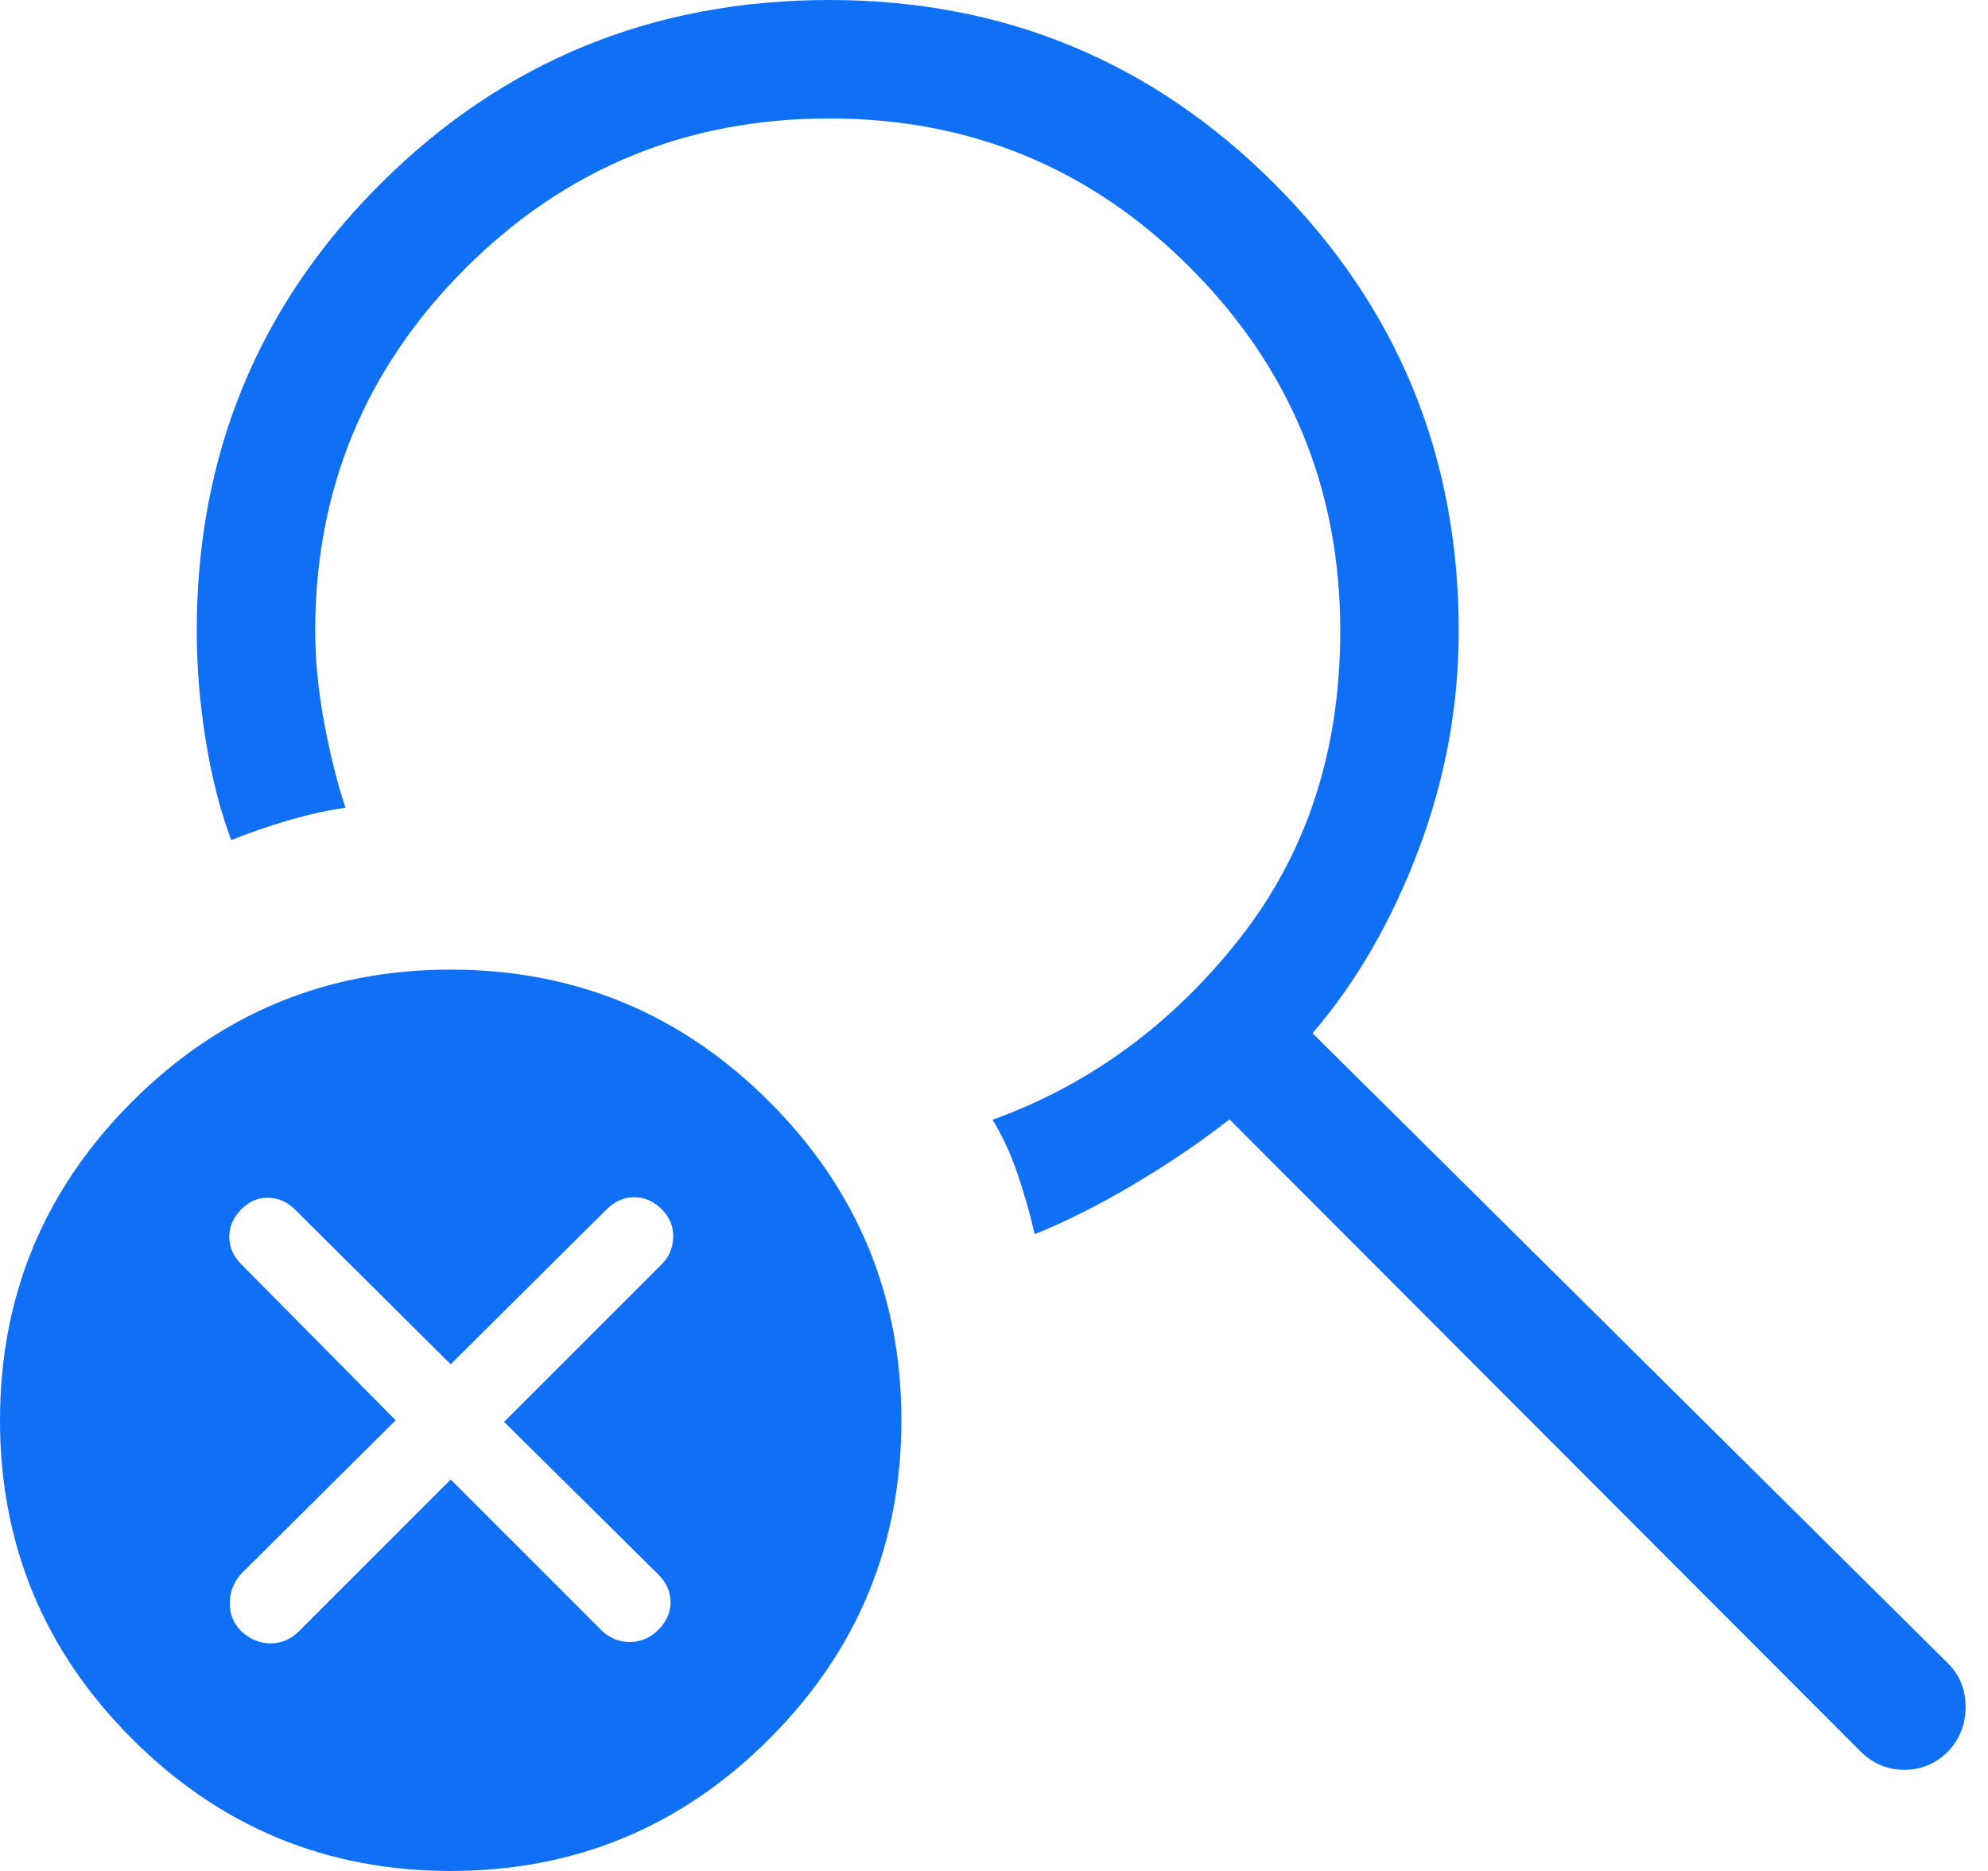 <svg width="34" height="32" viewBox="0 0 34 32" fill="none" xmlns="http://www.w3.org/2000/svg">
<path d="M7.708 25.305L10.304 27.901C10.441 28.026 10.601 28.088 10.783 28.084C10.965 28.081 11.124 28.01 11.262 27.873C11.399 27.736 11.468 27.579 11.468 27.403C11.468 27.226 11.399 27.07 11.262 26.932L8.621 24.319L11.317 21.624C11.443 21.498 11.508 21.344 11.514 21.162C11.52 20.98 11.454 20.821 11.317 20.683C11.179 20.546 11.023 20.477 10.846 20.477C10.67 20.477 10.513 20.546 10.376 20.683L7.708 23.334L5.04 20.683C4.914 20.557 4.765 20.492 4.592 20.486C4.419 20.48 4.264 20.546 4.127 20.683C3.99 20.821 3.921 20.977 3.921 21.154C3.921 21.33 3.99 21.487 4.127 21.624L6.767 24.292L4.127 26.915C4.001 27.052 3.935 27.217 3.93 27.408C3.924 27.599 3.99 27.763 4.127 27.901C4.276 28.038 4.443 28.107 4.628 28.107C4.814 28.107 4.975 28.038 5.112 27.901L7.708 25.305ZM7.708 32C5.582 32 3.765 31.247 2.259 29.741C0.753 28.235 0 26.418 0 24.292C0 22.165 0.753 20.349 2.259 18.843C3.765 17.337 5.582 16.584 7.708 16.584C9.835 16.584 11.651 17.337 13.157 18.843C14.663 20.349 15.416 22.165 15.416 24.292C15.416 26.418 14.663 28.235 13.157 29.741C11.651 31.247 9.835 32 7.708 32ZM21.027 19.145C20.553 19.518 20.015 19.884 19.415 20.242C18.814 20.6 18.241 20.889 17.696 21.109C17.616 20.761 17.518 20.417 17.403 20.077C17.287 19.737 17.145 19.429 16.975 19.152C18.639 18.55 20.046 17.519 21.197 16.058C22.347 14.598 22.922 12.842 22.922 10.791C22.922 8.37 22.071 6.303 20.369 4.592C18.667 2.881 16.605 2.026 14.184 2.026C11.744 2.026 9.668 2.881 7.957 4.592C6.246 6.303 5.391 8.37 5.391 10.791C5.391 11.297 5.443 11.825 5.547 12.376C5.651 12.927 5.772 13.407 5.909 13.816C5.625 13.853 5.302 13.924 4.941 14.029C4.579 14.134 4.251 14.248 3.955 14.369C3.77 13.879 3.625 13.316 3.521 12.678C3.417 12.041 3.365 11.412 3.365 10.791C3.365 7.779 4.415 5.227 6.515 3.136C8.615 1.046 11.171 0 14.184 0C17.166 0 19.706 1.05 21.803 3.15C23.899 5.25 24.948 7.797 24.948 10.791C24.948 12.071 24.719 13.319 24.261 14.534C23.803 15.749 23.199 16.795 22.448 17.672L33.319 28.453C33.518 28.652 33.617 28.9 33.617 29.195C33.617 29.49 33.518 29.743 33.319 29.954C33.108 30.164 32.858 30.27 32.568 30.27C32.279 30.27 32.029 30.164 31.818 29.954L21.027 19.145Z" fill="#0F6FF5"/>
</svg>
